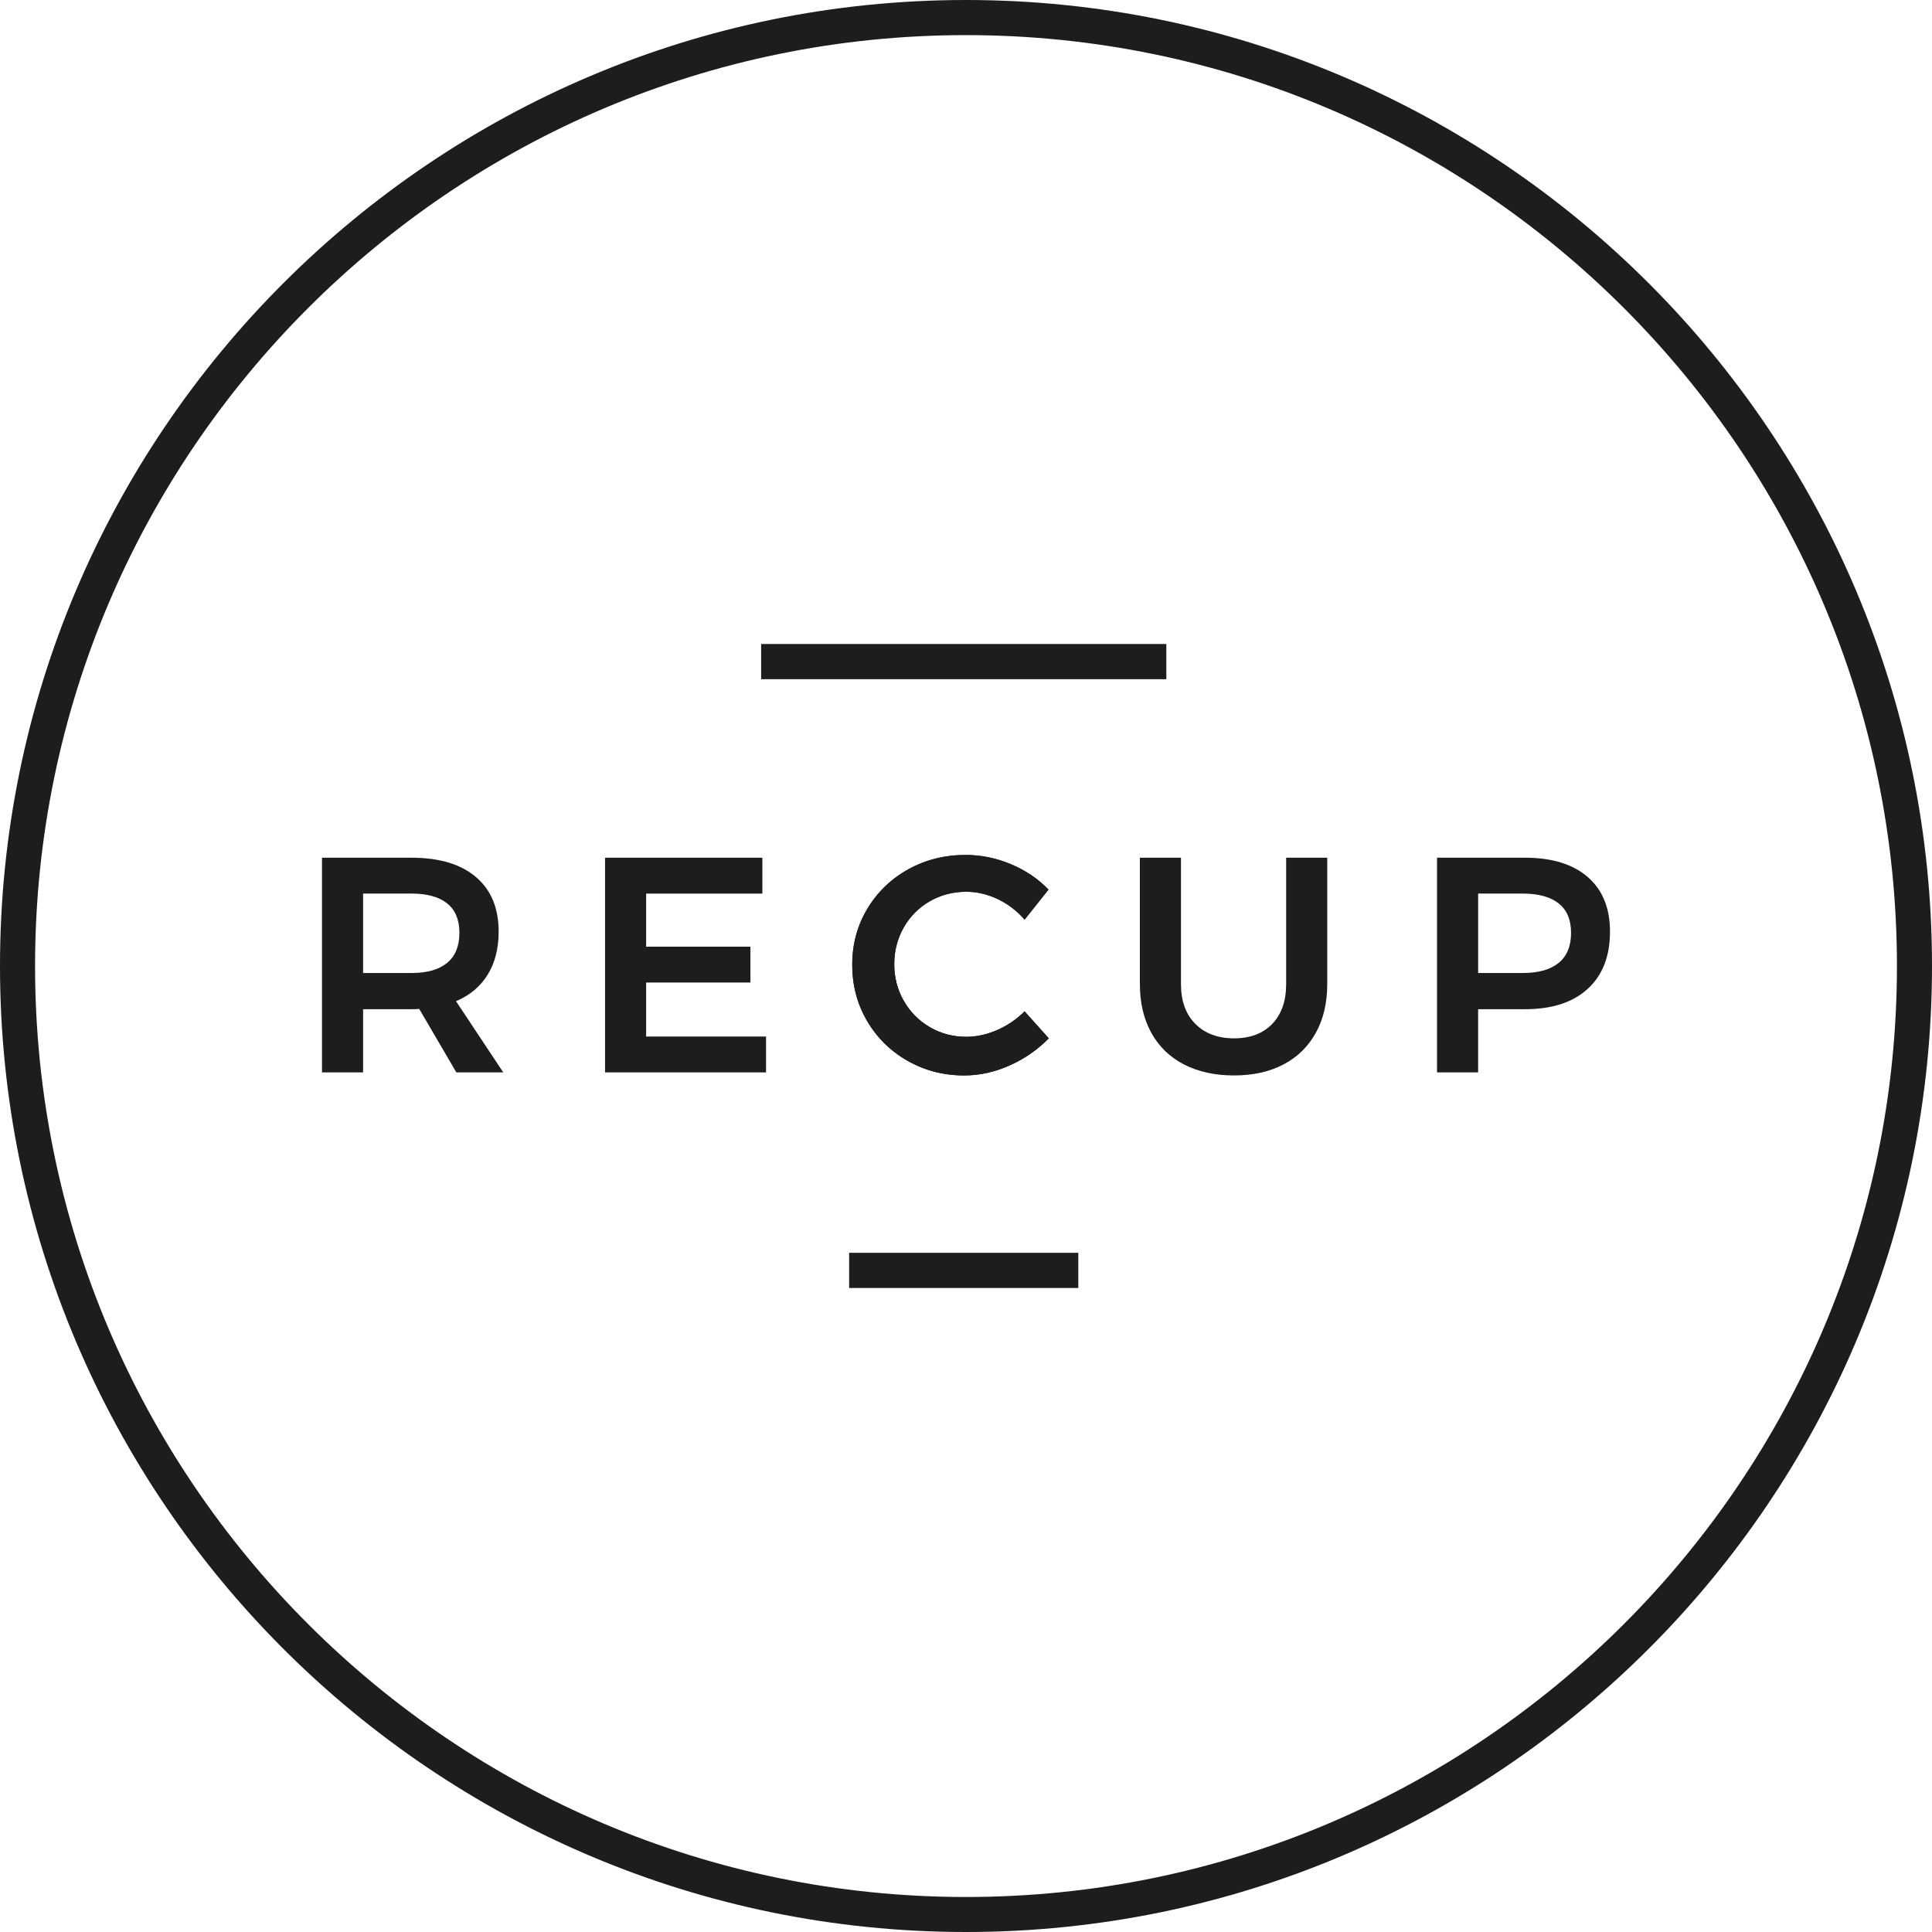<svg xmlns="http://www.w3.org/2000/svg" xmlns:xlink="http://www.w3.org/1999/xlink" x="0px" y="0px" viewBox="0 0 1080 1080" style="enable-background:new 0 0 1080 1080;" xml:space="preserve"><style type="text/css">	.st0{fill:#1D1D1B;}</style><g id="Type"></g><g id="Sign"></g><g id="Circle">	<g>		<path class="st0" d="M255.09,599.47l-20.74-35.49c-0.92,0.12-2.34,0.17-4.29,0.17h-27.09v35.32H180v-120h50.06   c15.54,0,27.54,3.6,36,10.8c8.46,7.2,12.69,17.37,12.69,30.51c0,9.37-2.03,17.37-6.09,24c-4.06,6.63-9.97,11.6-17.74,14.91   l26.4,39.77H255.09z M202.97,543.92h27.09c8.68,0,15.31-1.89,19.89-5.66c4.57-3.77,6.86-9.37,6.86-16.8   c0-7.31-2.29-12.8-6.86-16.46c-4.57-3.66-11.2-5.49-19.89-5.49h-27.09V543.92z"></path>		<path class="st0" d="M338.23,479.47h87.94v20.06H361.2v29.66h58.29v20.06H361.2v30.17h67.03v20.06h-90V479.47z"></path>		<path class="st0" d="M668.23,572.38c5.37,5.37,12.57,8.06,21.6,8.06c9.03,0,16.14-2.68,21.34-8.06c5.2-5.37,7.8-12.8,7.8-22.28   v-70.63h22.97v70.63c0,10.4-2.11,19.46-6.34,27.17c-4.23,7.71-10.26,13.63-18.08,17.74c-7.83,4.11-17.06,6.17-27.69,6.17   c-10.74,0-20.09-2.06-28.03-6.17c-7.94-4.11-14.03-10.03-18.26-17.74c-4.23-7.72-6.34-16.77-6.34-27.17v-70.63h22.97v70.63   C660.17,559.58,662.86,567.01,668.23,572.38z"></path>		<path class="st0" d="M887.57,490.27c8.28,7.2,12.43,17.37,12.43,30.51c0,13.71-4.14,24.37-12.43,31.97   c-8.29,7.6-19.97,11.4-35.06,11.4h-26.23v35.32h-22.97v-120h49.2C867.6,479.47,879.28,483.07,887.57,490.27z M871.29,538.27   c4.63-3.77,6.94-9.37,6.94-16.8c0-7.31-2.31-12.8-6.94-16.46c-4.63-3.66-11.29-5.49-19.97-5.49h-25.03v44.4h25.03   C860,543.92,866.66,542.04,871.29,538.27z"></path>		<path class="st0" d="M557.75,502.61c-5.77-2.74-11.63-4.11-17.58-4.11c-7.43,0-14.23,1.77-20.4,5.31   c-6.17,3.54-11.03,8.43-14.57,14.66c-3.54,6.23-5.31,13.06-5.31,20.49c0,7.43,1.77,14.26,5.31,20.48   c3.54,6.23,8.4,11.14,14.57,14.74c6.17,3.6,12.97,5.4,20.4,5.4c5.72,0,11.46-1.26,17.23-3.77c5.77-2.51,10.89-6,15.34-10.46   l13.54,15.09c-6.28,6.4-13.6,11.46-21.94,15.17c-8.34,3.72-16.8,5.57-25.37,5.57c-11.54,0-22.11-2.75-31.71-8.23   c-9.6-5.49-17.14-12.94-22.63-22.37c-5.49-9.43-8.23-19.86-8.23-31.29c0-11.43,2.8-21.83,8.4-31.2   c5.6-9.37,13.23-16.74,22.89-22.11c9.66-5.37,20.37-8.06,32.14-8.06c8.57,0,16.97,1.71,25.2,5.14   c8.23,3.43,15.26,8.17,21.09,14.23l-13.37,16.8C568.51,509.18,563.51,505.35,557.75,502.61z"></path>		<g>			<rect x="425.48" y="360" class="st0" width="226.5" height="19.68"></rect>		</g>		<g>			<rect x="474.68" y="700.32" class="st0" width="128.1" height="19.68"></rect>		</g>		<path class="st0" d="M557.75,502.61c-5.77-2.74-11.63-4.11-17.58-4.11c-7.43,0-14.23,1.77-20.4,5.31   c-6.17,3.54-11.03,8.43-14.57,14.66c-3.54,6.23-5.31,13.06-5.31,20.49c0,7.43,1.77,14.26,5.31,20.48   c3.54,6.23,8.4,11.14,14.57,14.74c6.17,3.6,12.97,5.4,20.4,5.4c5.72,0,11.46-1.26,17.23-3.77c5.77-2.51,10.89-6,15.34-10.46   l13.54,15.09c-6.28,6.4-13.6,11.46-21.94,15.17c-8.34,3.72-16.8,5.57-25.37,5.57c-11.54,0-22.11-2.75-31.71-8.23   c-9.6-5.49-17.14-12.94-22.63-22.37c-5.49-9.43-8.23-19.86-8.23-31.29c0-11.43,2.8-21.83,8.4-31.2   c5.6-9.37,13.23-16.74,22.89-22.11c9.66-5.37,20.37-8.06,32.14-8.06c8.57,0,16.97,1.71,25.2,5.14   c8.23,3.43,15.26,8.17,21.09,14.23l-13.37,16.8C568.51,509.18,563.51,505.35,557.75,502.61z"></path>		<path class="st0" d="M540,1080C242.24,1080,0,837.76,0,540S242.24,0,540,0s540,242.24,540,540S837.76,1080,540,1080z M540,19.63   c-286.95,0-520.4,233.45-520.4,520.4s233.45,520.4,520.4,520.4s520.4-233.45,520.4-520.4S826.95,19.63,540,19.63z"></path>	</g></g></svg>